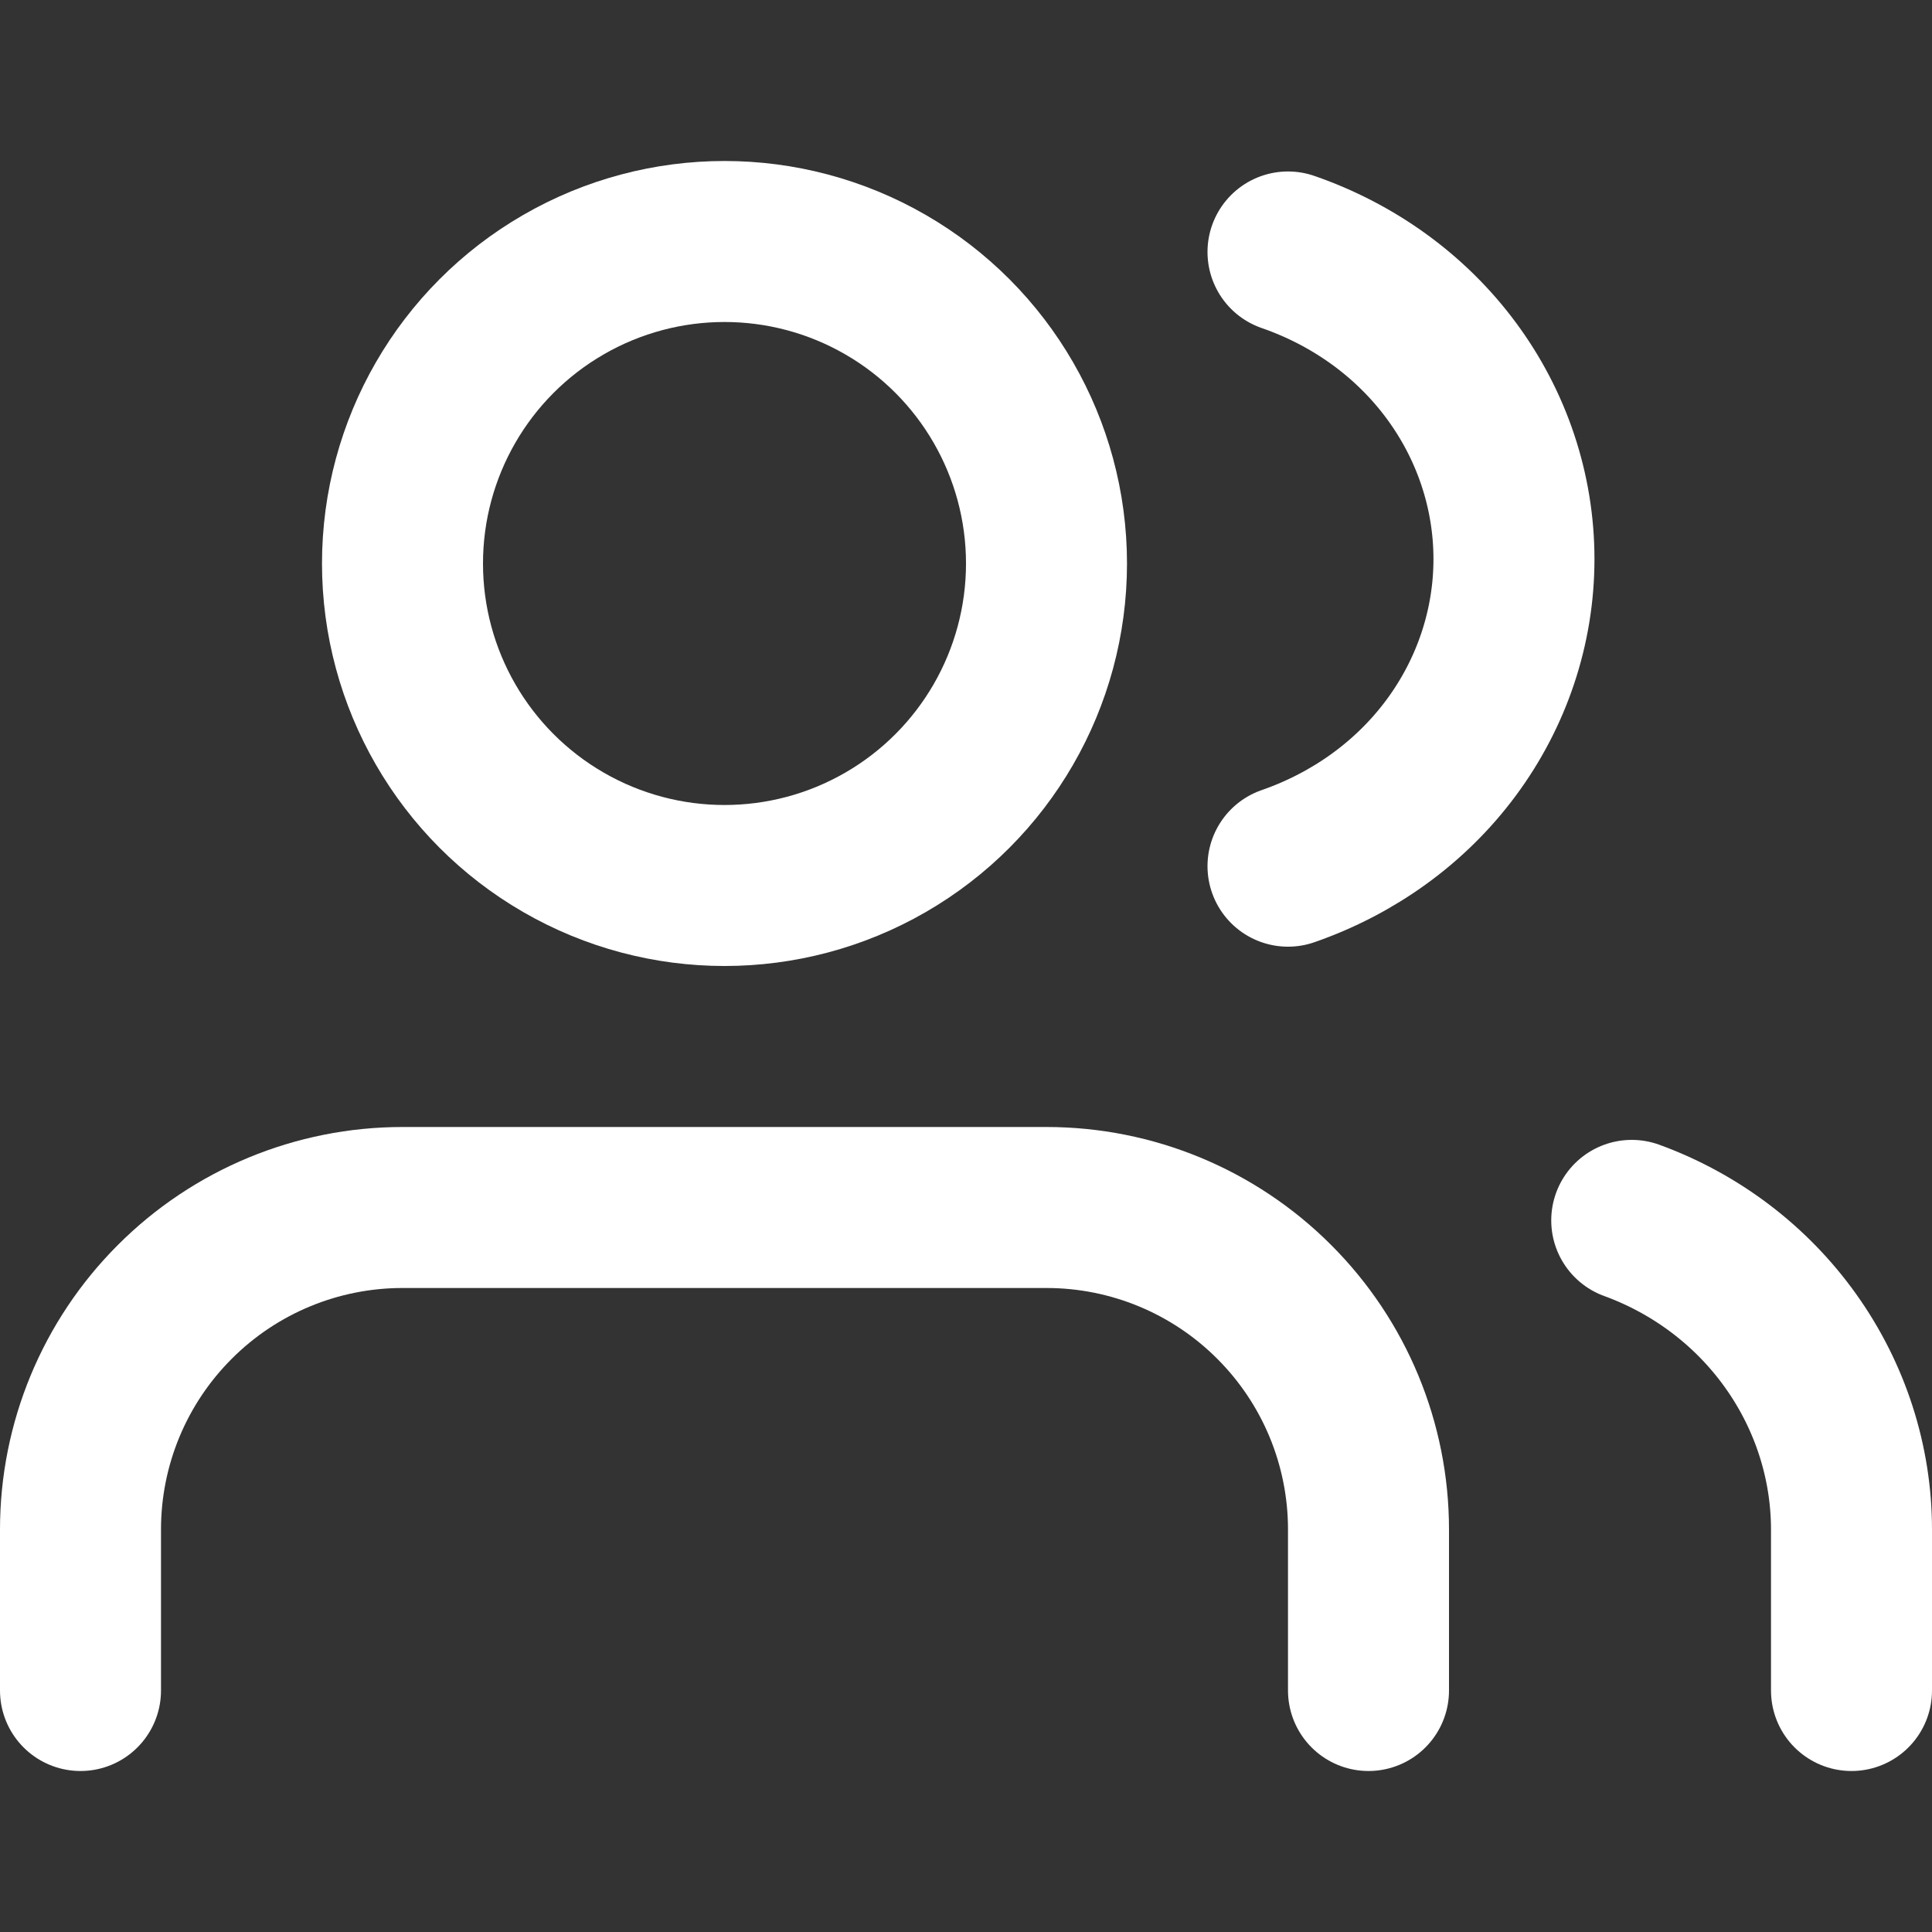 <svg width="24" height="24" viewBox="0 0 24 24" fill="none" xmlns="http://www.w3.org/2000/svg">
  <rect x="0" y="0" width="24" height="24" fill="#333333" stroke="none"/>
  <path d="M17 21V19C17 17.939 16.579 16.922 15.828 16.172C15.078 15.421 14.061 15 13 15H5C3.939 15 2.922 15.421 2.172 16.172C1.421 16.922 1 17.939 1 19V21" stroke="#fff" stroke-width="2" stroke-linecap="round" stroke-linejoin="round"/>
  <circle cx="9" cy="7" r="4" stroke="#fff" stroke-width="2" stroke-linecap="round" stroke-linejoin="round"/>
  <path d="M23 21V19C23 18.165 22.735 17.345 22.245 16.658C21.755 15.97 21.065 15.45 20.27 15.16" stroke="#fff" stroke-width="2" stroke-linecap="round" stroke-linejoin="round"/>
  <path d="M16 3.13C16.814 3.412 17.523 3.921 18.027 4.602C18.531 5.282 18.807 6.102 18.807 6.945C18.807 7.788 18.531 8.608 18.027 9.288C17.523 9.969 16.814 10.477 16 10.76" stroke="#fff" stroke-width="2" stroke-linecap="round" stroke-linejoin="round"/>
</svg>

